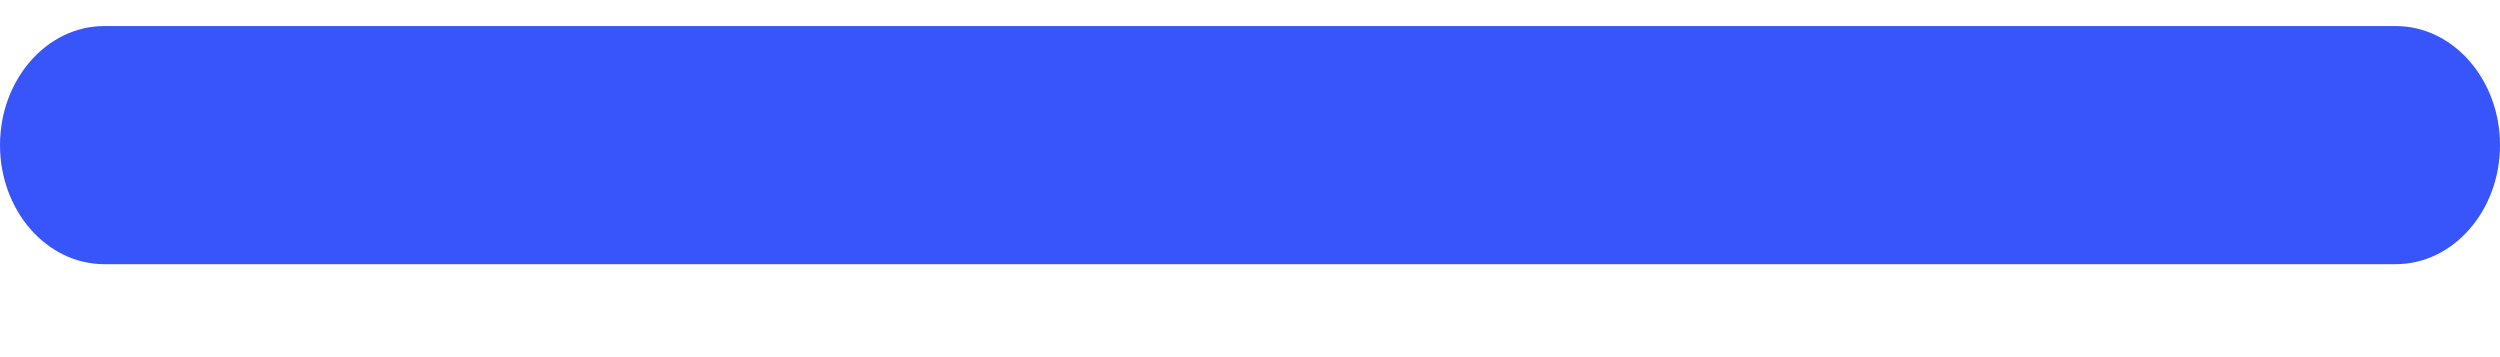 <?xml version="1.0" encoding="UTF-8"?> <svg xmlns="http://www.w3.org/2000/svg" width="21" height="3" viewBox="0 0 21 3" fill="none"><path d="M0.875 2.219H20.125C20.607 2.219 21 1.77 21 1.219C21 0.668 20.607 0.219 20.125 0.219H0.875C0.393 0.219 0 0.668 0 1.219C0 1.77 0.393 2.219 0.875 2.219Z" fill="#3755FA"></path></svg> 